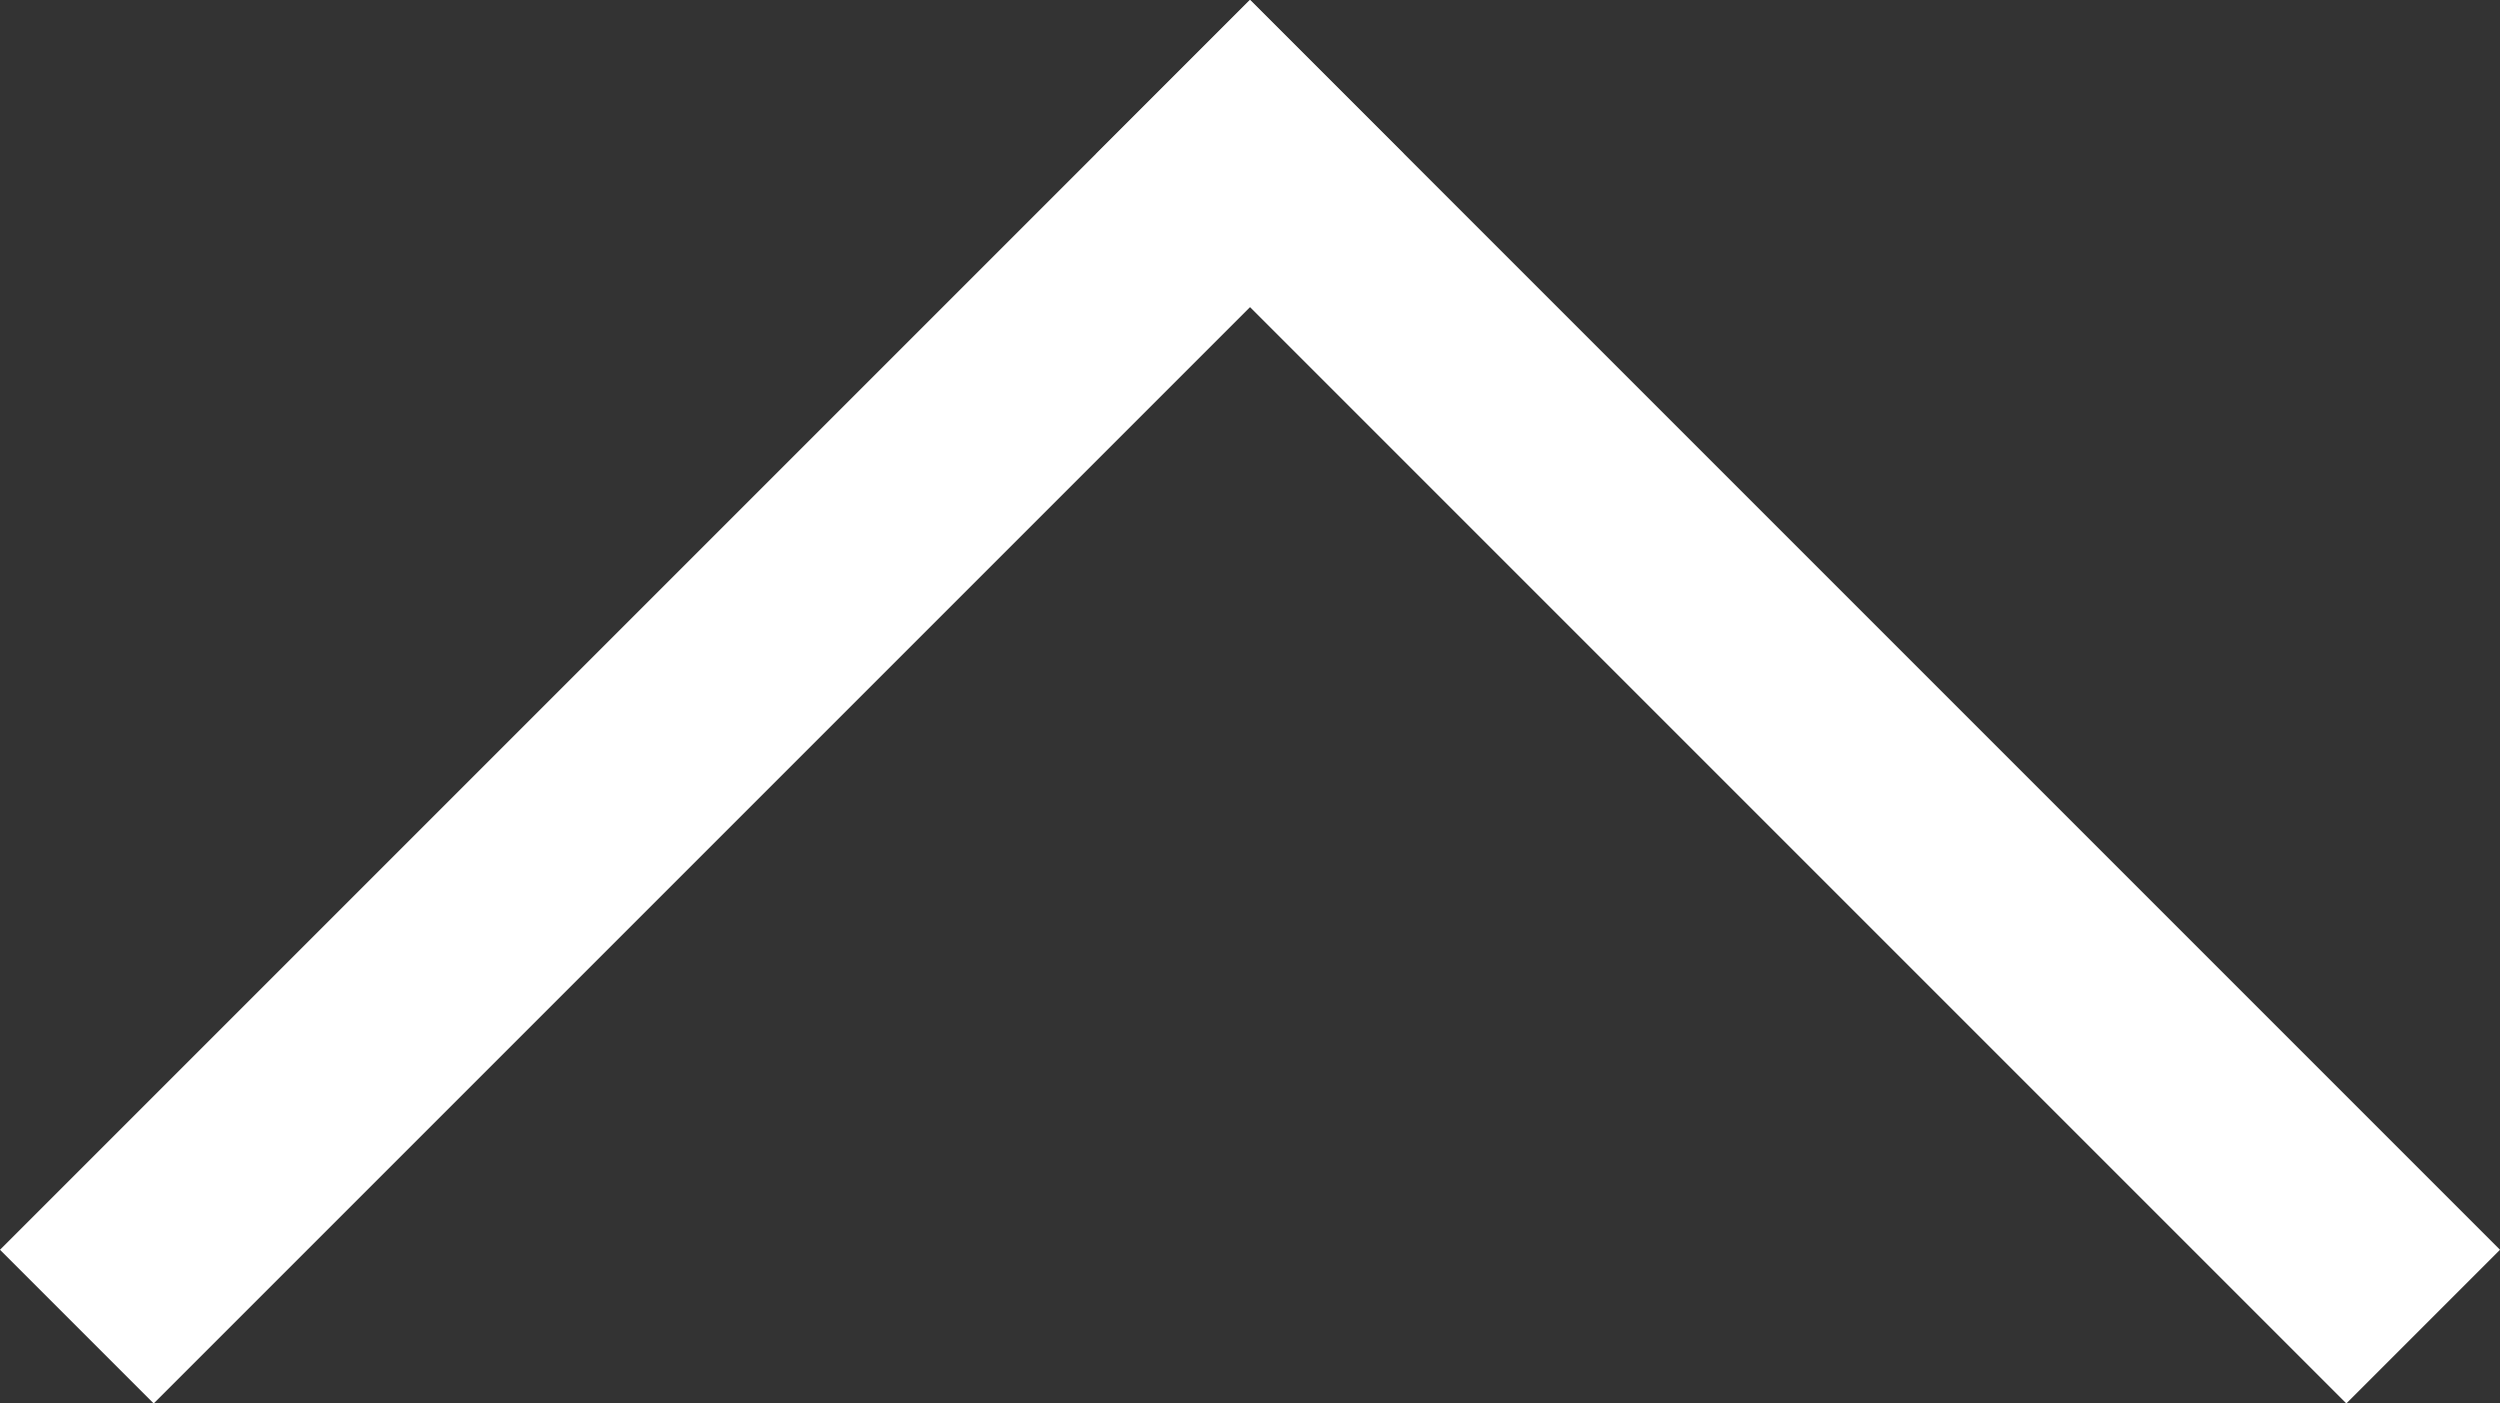 <svg xmlns="http://www.w3.org/2000/svg" width="23.004" height="12.914" viewBox="0 0 23.004 12.914">
  <rect x="0" y="0" width="23.004" height="12.914" fill="#333333" stroke="none"/>
  <g id="グループ_1307" data-name="グループ 1307" transform="translate(-1833.293 -2302.294)">
    <line id="線_1" data-name="線 1" x1="11.5" y2="11.5" transform="translate(1834 2303.001)" fill="none" stroke="#fff" stroke-width="2"/>
    <g id="線_2" data-name="線 2" transform="translate(1843.383 2302.294)" fill="none">
      <path d="M.707.707l11.5,11.5" stroke="none"/>
      <path d="M 11.5 12.914 L 12.914 11.5 L 1.414 -7.873773574829102e-05 L 4.291534423828125e-05 1.414 L 11.5 12.914 Z" stroke="none" fill="#fff"/>
    </g>
  </g>
</svg>
